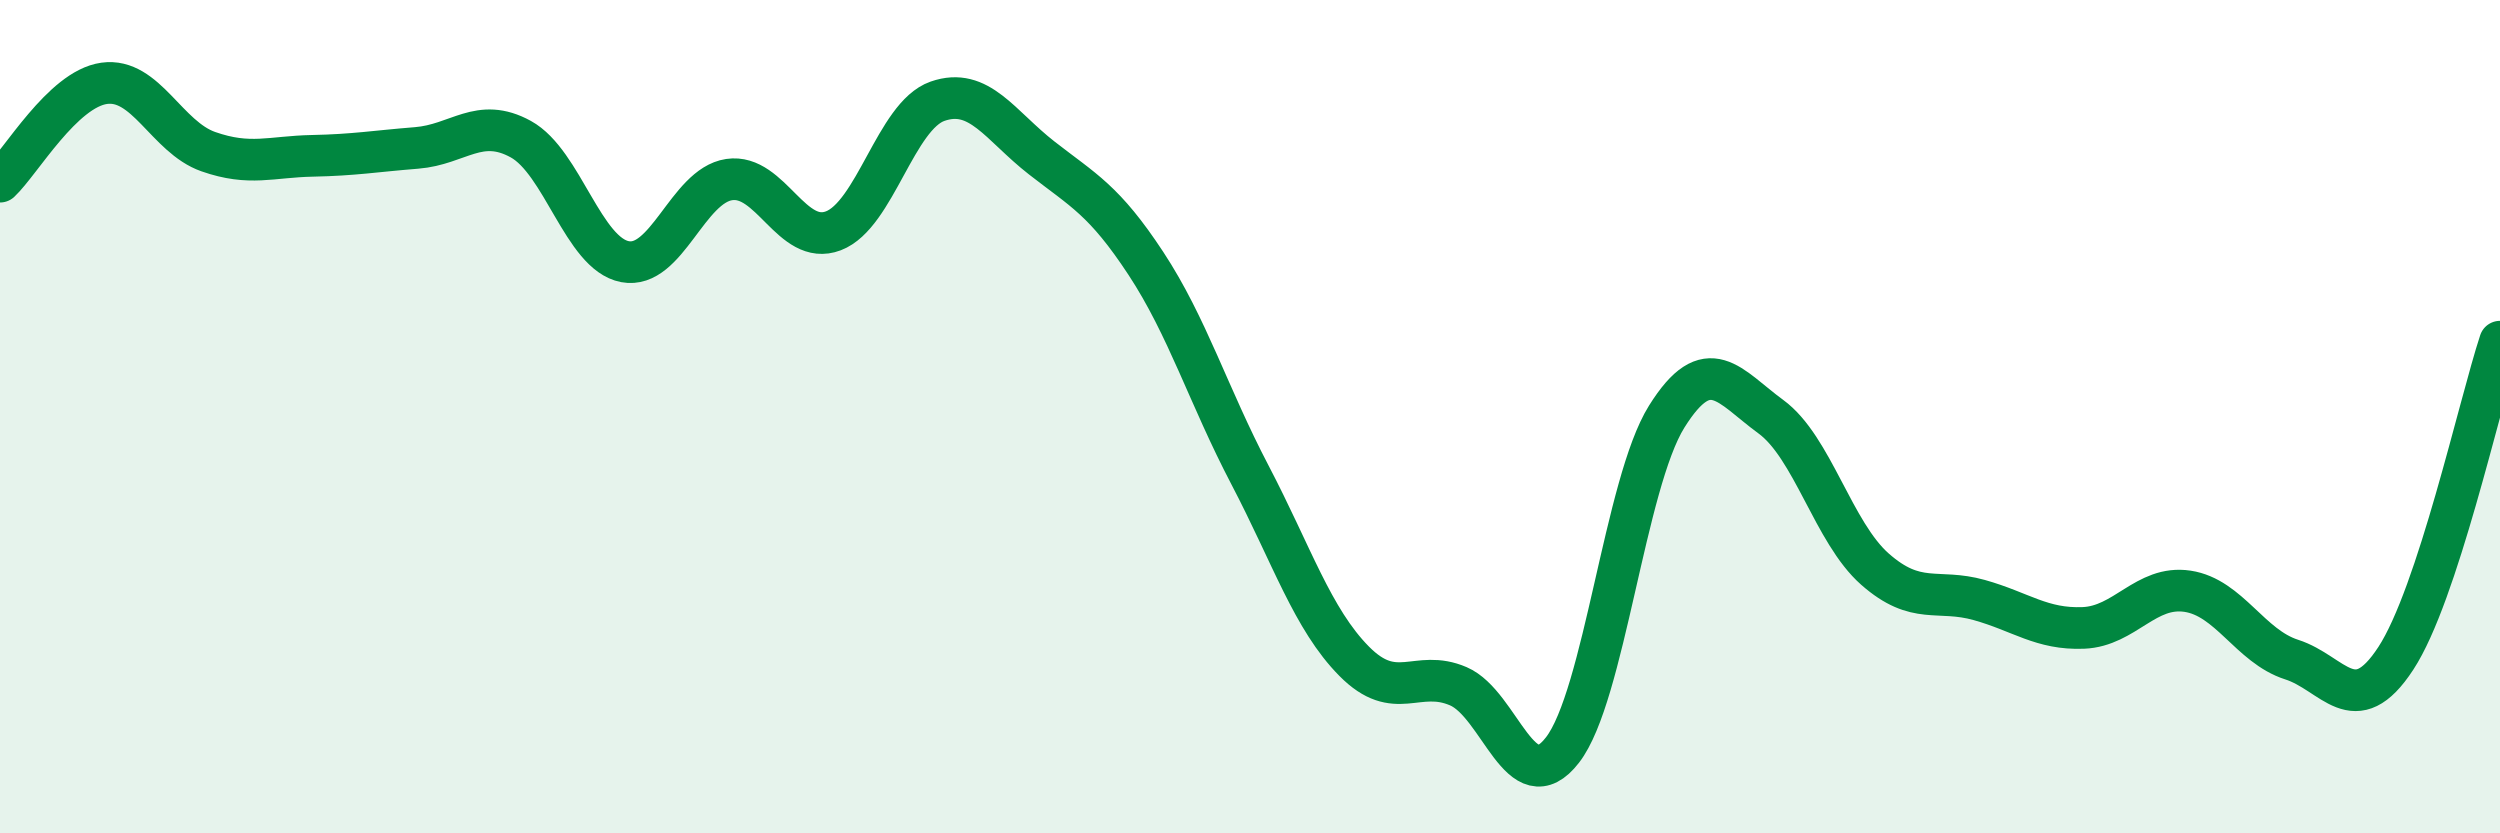 
    <svg width="60" height="20" viewBox="0 0 60 20" xmlns="http://www.w3.org/2000/svg">
      <path
        d="M 0,4.36 C 0.5,3.89 1.5,2.14 2.5,2 C 3.5,1.86 4,3.29 5,3.64 C 6,3.99 6.5,3.76 7.5,3.74 C 8.5,3.72 9,3.63 10,3.55 C 11,3.47 11.5,2.79 12.5,3.34 C 13.5,3.89 14,6.09 15,6.28 C 16,6.47 16.5,4.46 17.5,4.31 C 18.5,4.16 19,5.92 20,5.54 C 21,5.16 21.5,2.78 22.5,2.43 C 23.5,2.08 24,3.01 25,3.79 C 26,4.57 26.5,4.8 27.5,6.32 C 28.5,7.84 29,9.49 30,11.4 C 31,13.31 31.5,14.86 32.5,15.87 C 33.5,16.88 34,16.04 35,16.47 C 36,16.9 36.5,19.29 37.5,18 C 38.5,16.71 39,11.6 40,10 C 41,8.4 41.5,9.27 42.5,10 C 43.5,10.73 44,12.78 45,13.66 C 46,14.54 46.5,14.12 47.5,14.4 C 48.5,14.68 49,15.11 50,15.07 C 51,15.03 51.5,14.04 52.5,14.19 C 53.5,14.34 54,15.51 55,15.83 C 56,16.15 56.5,17.33 57.5,15.8 C 58.5,14.27 59.5,9.72 60,8.2L60 20L0 20Z"
        fill="#008740"
        opacity="0.1"
        stroke-linecap="round"
        stroke-linejoin="round"
      />
      <path
        d="M 0,4.36 C 0.5,3.89 1.5,2.14 2.5,2 C 3.5,1.86 4,3.29 5,3.64 C 6,3.99 6.5,3.76 7.5,3.74 C 8.5,3.72 9,3.63 10,3.55 C 11,3.47 11.5,2.79 12.5,3.34 C 13.5,3.89 14,6.09 15,6.28 C 16,6.47 16.5,4.46 17.5,4.31 C 18.5,4.16 19,5.92 20,5.54 C 21,5.16 21.5,2.78 22.5,2.43 C 23.5,2.08 24,3.01 25,3.79 C 26,4.57 26.5,4.8 27.5,6.32 C 28.5,7.84 29,9.49 30,11.4 C 31,13.31 31.5,14.86 32.5,15.87 C 33.5,16.88 34,16.04 35,16.47 C 36,16.9 36.5,19.29 37.5,18 C 38.5,16.71 39,11.6 40,10 C 41,8.4 41.5,9.27 42.5,10 C 43.5,10.73 44,12.78 45,13.66 C 46,14.54 46.5,14.12 47.5,14.4 C 48.5,14.68 49,15.11 50,15.07 C 51,15.03 51.5,14.04 52.5,14.19 C 53.5,14.34 54,15.51 55,15.83 C 56,16.15 56.5,17.33 57.5,15.8 C 58.5,14.27 59.5,9.72 60,8.2"
        stroke="#008740"
        stroke-width="1"
        fill="none"
        stroke-linecap="round"
        stroke-linejoin="round"
      />
    </svg>
  